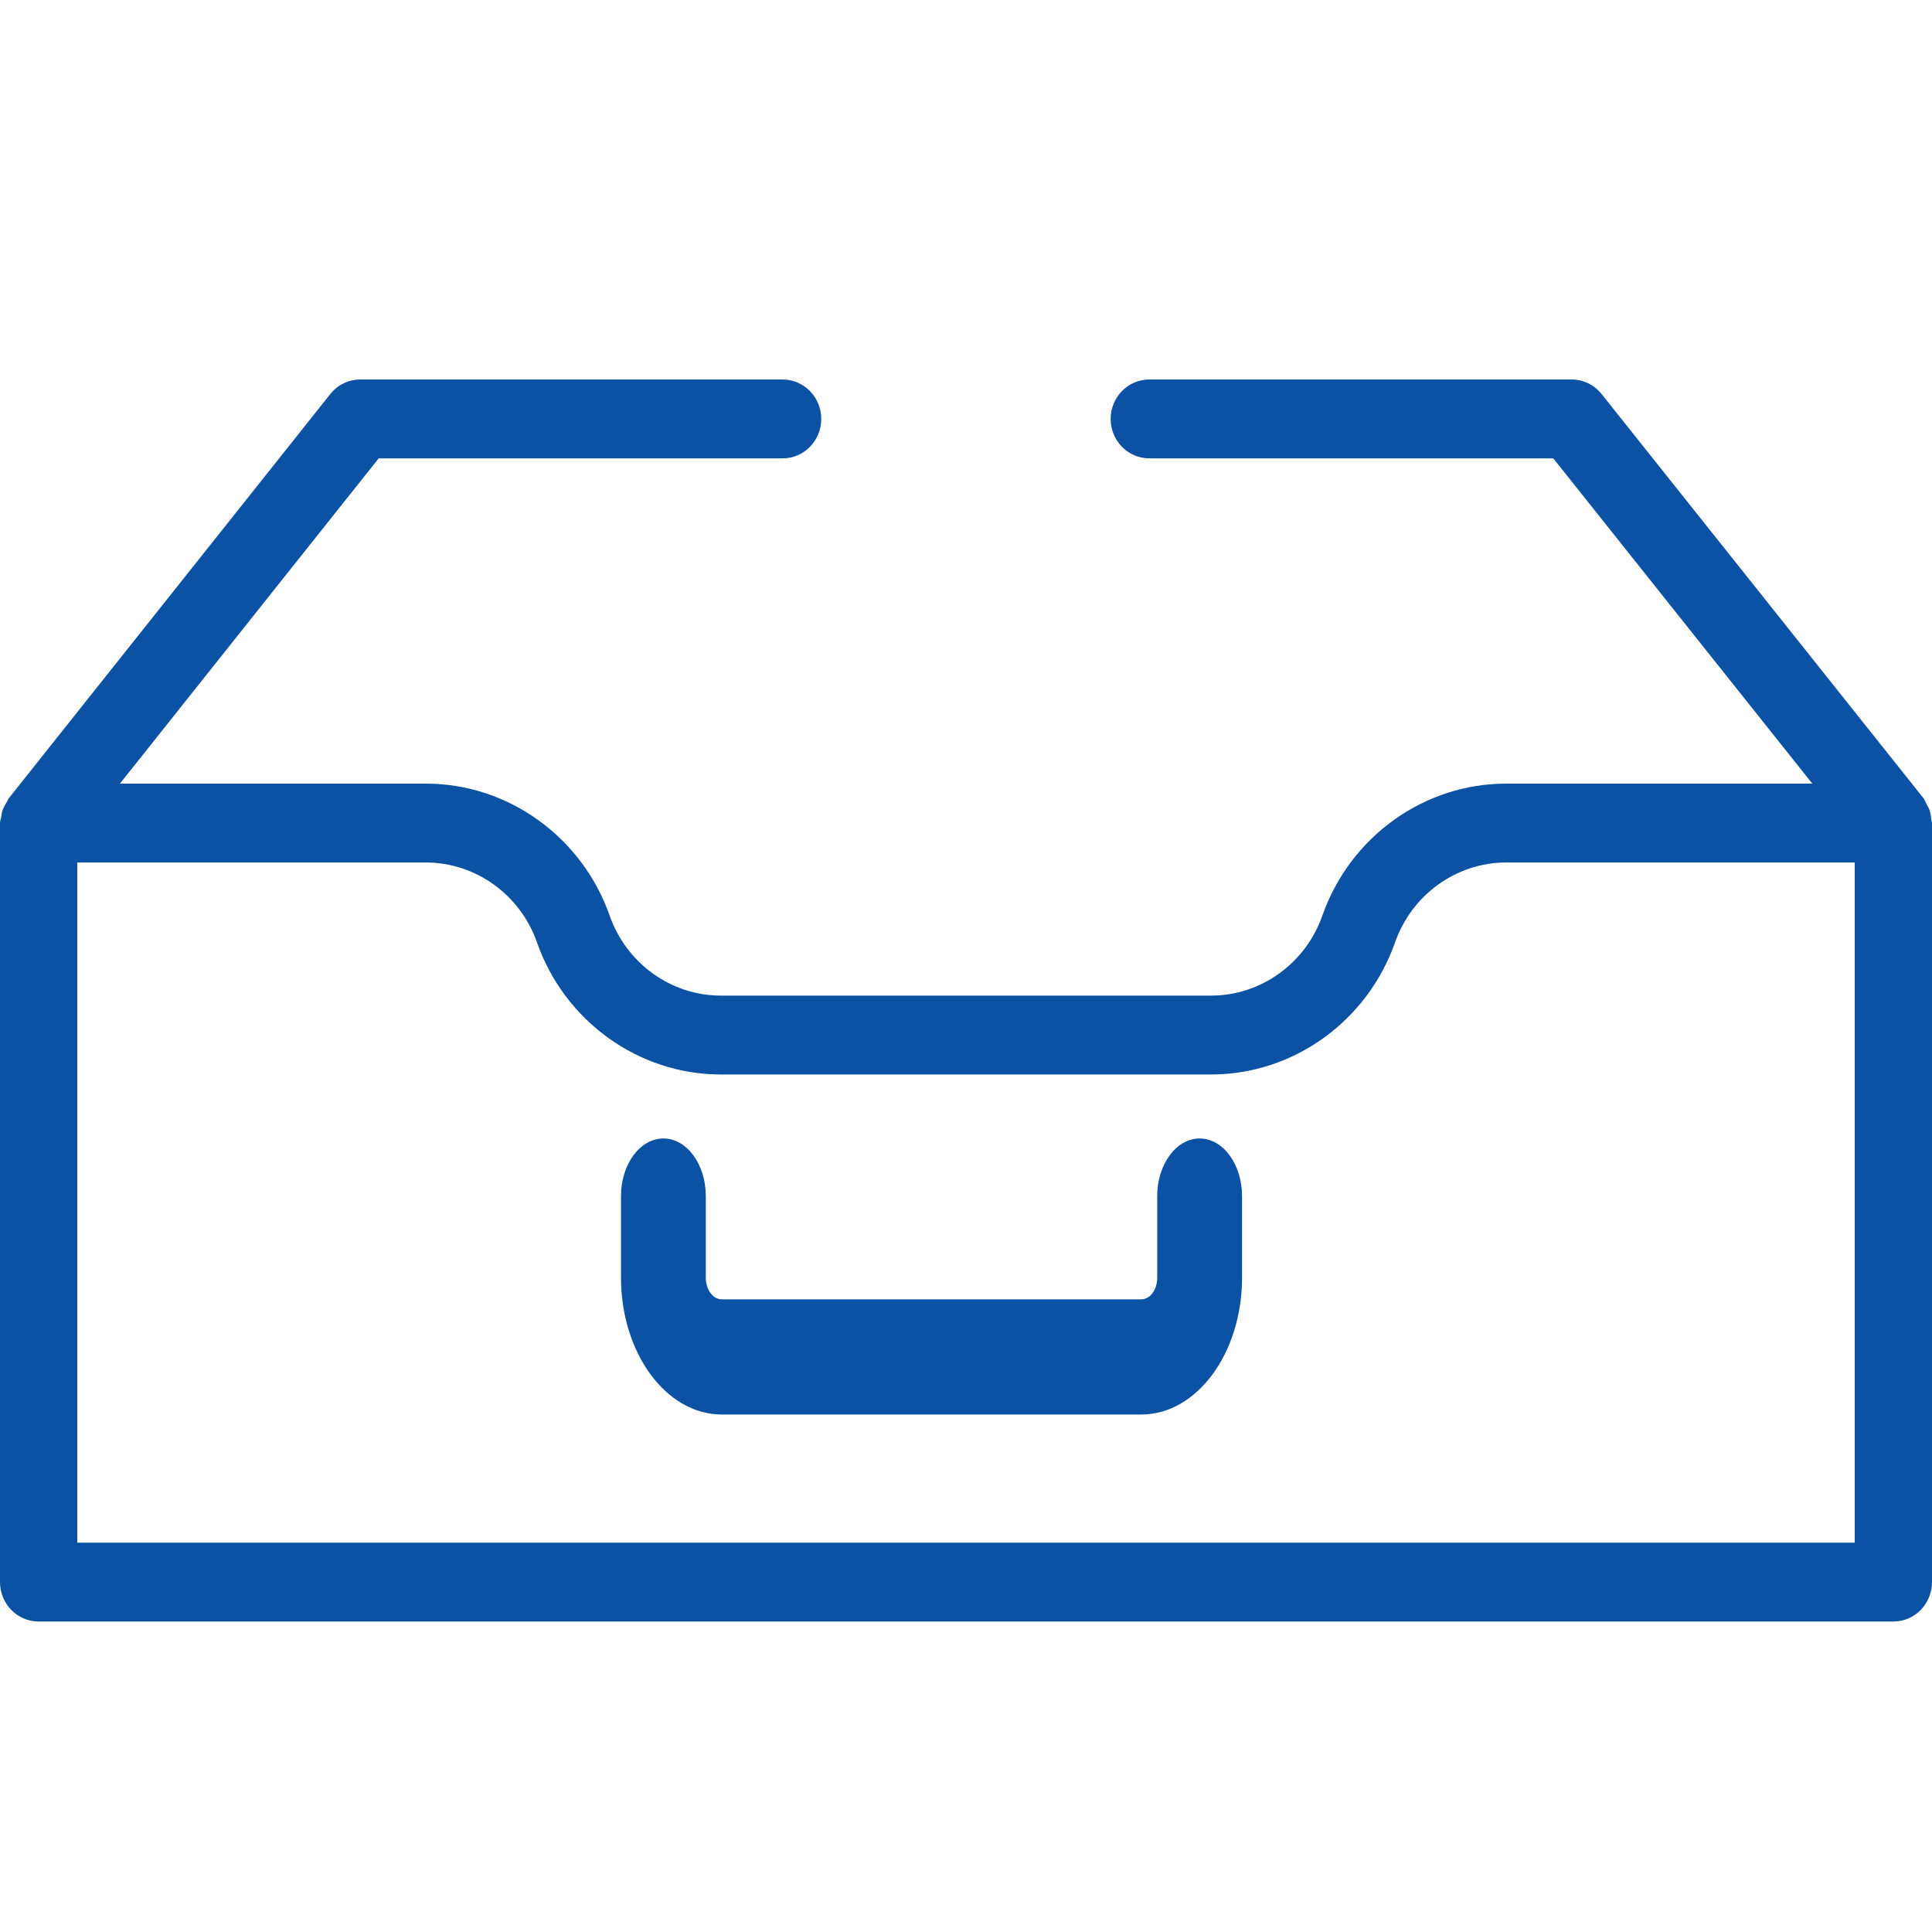 <svg width="40" height="40" viewBox="0 0 40 40" fill="none" xmlns="http://www.w3.org/2000/svg">
<path d="M0.8 33.572H39.2C39.642 33.572 40 33.206 40 32.755V17.041C40 17.014 39.987 16.991 39.985 16.965C39.978 16.895 39.969 16.827 39.944 16.76C39.929 16.718 39.906 16.682 39.884 16.643C39.863 16.604 39.853 16.561 39.824 16.526L33.16 8.159C33.008 7.968 32.78 7.857 32.539 7.857H23.795C23.353 7.857 22.995 8.222 22.995 8.674C22.995 9.125 23.353 9.49 23.795 9.49H32.159L37.522 16.224H31.184C29.48 16.224 27.951 17.323 27.377 18.959C27.029 19.948 26.104 20.613 25.075 20.613H14.924C13.895 20.613 12.97 19.948 12.623 18.958C12.048 17.323 10.518 16.224 8.816 16.224H2.483L7.84 9.49H16.203C16.645 9.49 17.003 9.125 17.003 8.674C17.003 8.222 16.645 7.857 16.203 7.857H7.459C7.217 7.857 6.989 7.968 6.838 8.159L0.182 16.527C0.165 16.548 0.16 16.575 0.146 16.597C0.108 16.656 0.074 16.714 0.051 16.782C0.038 16.823 0.034 16.863 0.027 16.905C0.019 16.951 0 16.992 0 17.041V32.755C1.04938e-07 33.206 0.358 33.572 0.8 33.572ZM1.6 17.857H8.816C9.845 17.857 10.77 18.521 11.117 19.51C11.691 21.146 13.222 22.246 14.924 22.246H25.075C26.777 22.246 28.308 21.146 28.883 19.511C29.23 18.522 30.155 17.857 31.184 17.857H38.4V31.939H1.6V17.857Z" fill="#0C52A4"/>
<path d="M24.837 23.571C24.352 23.571 23.959 24.105 23.959 24.764V26.454C23.959 26.701 23.812 26.901 23.63 26.901H14.942C14.76 26.901 14.613 26.701 14.613 26.454V24.764C14.613 24.105 14.22 23.571 13.735 23.571C13.25 23.571 12.857 24.105 12.857 24.764V26.454C12.857 28.015 13.793 29.286 14.942 29.286H23.63C24.779 29.286 25.715 28.015 25.715 26.454V24.764C25.715 24.105 25.322 23.571 24.837 23.571Z" fill="#0C52A4"/>
</svg>
